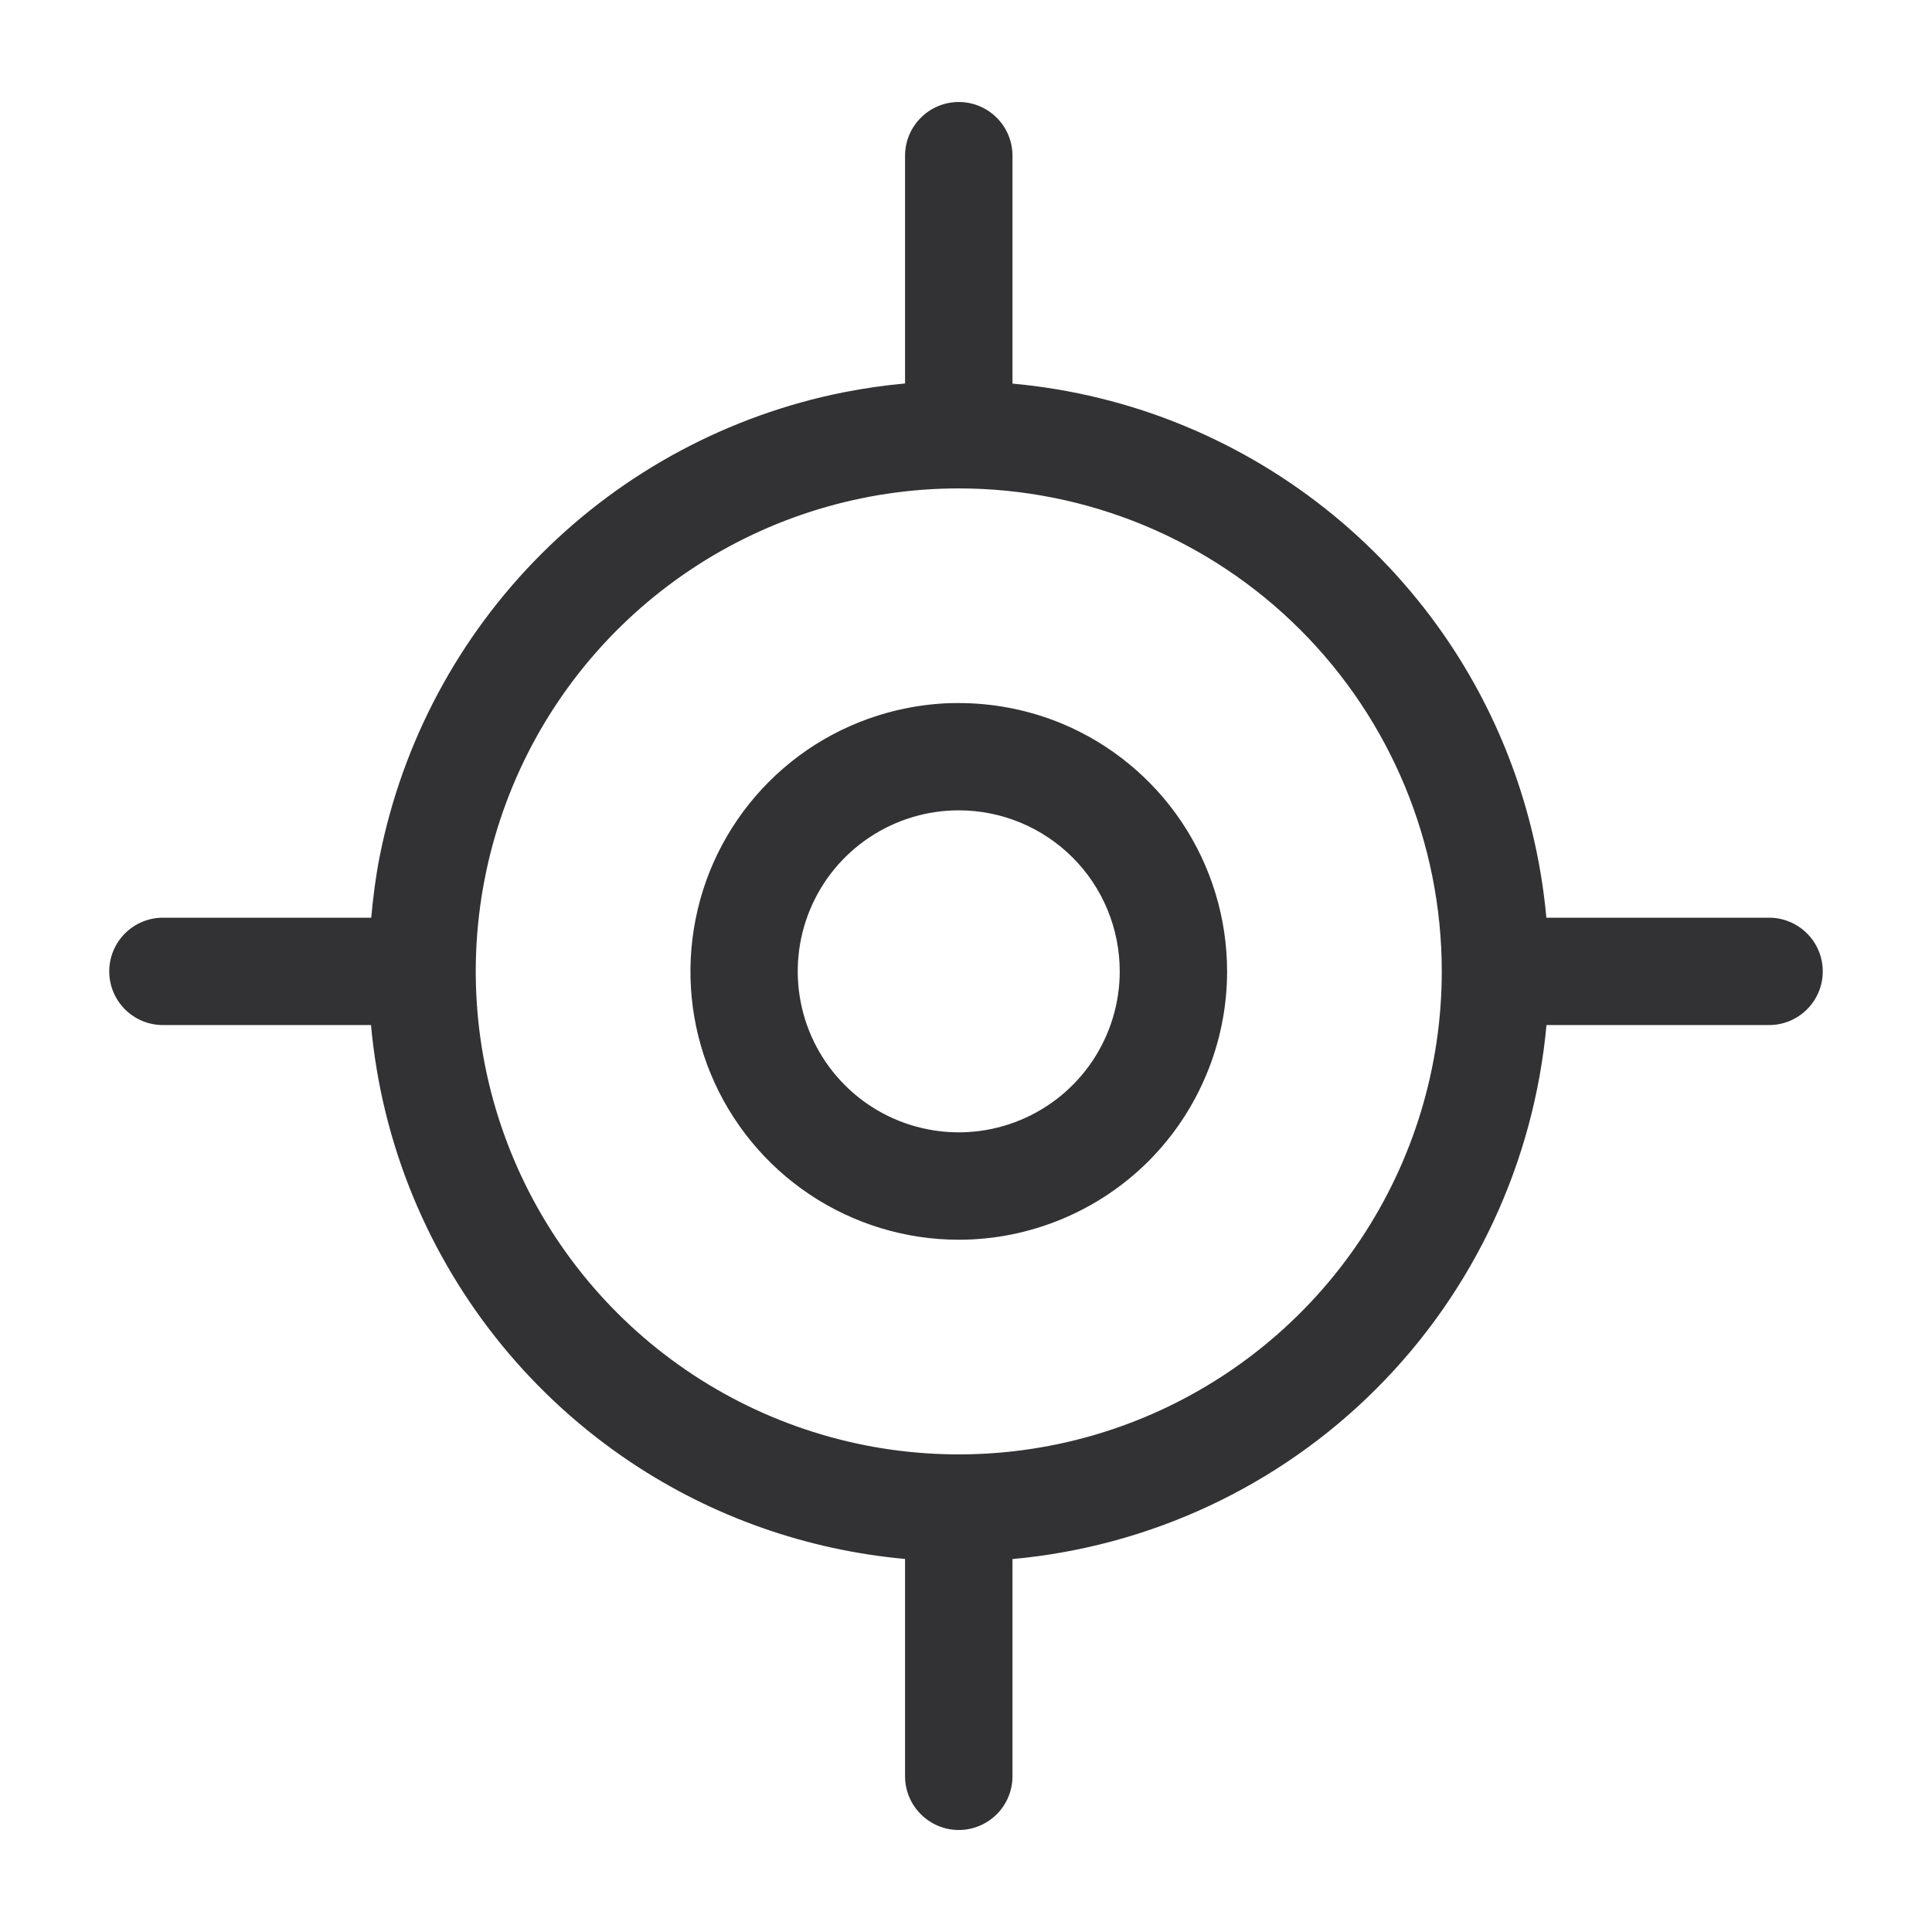 <?xml version="1.0" encoding="UTF-8" standalone="no"?> <svg xmlns:inkscape="http://www.inkscape.org/namespaces/inkscape" xmlns:sodipodi="http://sodipodi.sourceforge.net/DTD/sodipodi-0.dtd" xmlns="http://www.w3.org/2000/svg" xmlns:svg="http://www.w3.org/2000/svg" width="35" height="35" viewBox="0 0 35 35" fill="none" version="1.1" id="svg6"><path id="path12" style="baseline-shift:baseline;display:inline;overflow:visible;vector-effect:none;fill:#323234;enable-background:accumulate;stop-color:#000000;stop-opacity:1" d="M 17.369 1.848 C 17.111 1.848 16.864 1.95 16.682 2.133 C 16.499 2.315 16.396 2.562 16.396 2.82 L 16.396 6.947 C 16.024 6.981 15.653 7.034 15.283 7.107 C 13.209 7.52 11.302 8.54 9.807 10.035 C 8.311 11.531 7.292 13.437 6.879 15.512 C 6.806 15.881 6.759 16.253 6.725 16.625 L 2.951 16.625 C 2.693 16.625 2.446 16.728 2.264 16.91 C 2.081 17.092 1.979 17.34 1.979 17.598 C 1.979 17.855 2.081 18.103 2.264 18.285 C 2.446 18.467 2.693 18.57 2.951 18.57 L 6.721 18.57 C 6.818 19.637 7.074 20.689 7.488 21.689 C 8.298 23.644 9.669 25.315 11.428 26.49 C 12.916 27.484 14.625 28.081 16.396 28.242 L 16.396 32.18 C 16.396 32.438 16.499 32.685 16.682 32.867 C 16.864 33.049 17.111 33.152 17.369 33.152 C 17.627 33.152 17.874 33.049 18.057 32.867 C 18.239 32.685 18.342 32.438 18.342 32.18 L 18.342 28.244 C 20.821 28.018 23.157 26.935 24.932 25.16 C 26.707 23.385 27.789 21.05 28.016 18.57 L 32.049 18.57 C 32.307 18.57 32.554 18.467 32.736 18.285 C 32.919 18.103 33.021 17.855 33.021 17.598 C 33.021 17.34 32.919 17.092 32.736 16.91 C 32.554 16.728 32.307 16.625 32.049 16.625 L 28.014 16.625 C 27.852 14.853 27.256 13.144 26.262 11.656 C 25.087 9.898 23.415 8.526 21.461 7.717 C 20.461 7.302 19.409 7.047 18.342 6.949 L 18.342 2.82 C 18.342 2.562 18.239 2.315 18.057 2.133 C 17.874 1.95 17.627 1.848 17.369 1.848 z M 17.369 8.848 C 19.69 8.848 21.916 9.769 23.557 11.41 C 25.198 13.051 26.119 15.277 26.119 17.598 C 26.119 19.328 25.606 21.02 24.645 22.459 C 23.683 23.898 22.316 25.019 20.717 25.682 C 19.118 26.344 17.36 26.517 15.662 26.18 C 13.965 25.842 12.405 25.009 11.182 23.785 C 9.958 22.561 9.125 21.002 8.787 19.305 C 8.449 17.607 8.623 15.847 9.285 14.248 C 9.947 12.649 11.069 11.284 12.508 10.322 C 13.947 9.361 15.639 8.848 17.369 8.848 z M 17.221 12.738 C 16.953 12.746 16.685 12.777 16.42 12.83 C 15.477 13.018 14.611 13.48 13.932 14.16 C 13.252 14.84 12.789 15.705 12.602 16.648 C 12.414 17.591 12.509 18.569 12.877 19.457 C 13.245 20.345 13.869 21.105 14.668 21.639 C 15.467 22.173 16.408 22.459 17.369 22.459 C 18.008 22.459 18.639 22.332 19.229 22.088 C 19.818 21.844 20.355 21.487 20.807 21.035 C 21.258 20.584 21.615 20.047 21.859 19.457 C 22.104 18.867 22.23 18.236 22.23 17.598 C 22.23 16.636 21.944 15.696 21.41 14.896 C 20.876 14.097 20.117 13.473 19.229 13.105 C 18.673 12.876 18.083 12.753 17.488 12.738 C 17.399 12.736 17.31 12.736 17.221 12.738 z M 17.369 14.68 C 18.143 14.68 18.885 14.988 19.432 15.535 C 19.979 16.082 20.285 16.824 20.285 17.598 C 20.285 18.175 20.113 18.737 19.793 19.217 C 19.473 19.696 19.017 20.07 18.484 20.291 C 17.951 20.512 17.365 20.57 16.799 20.457 C 16.233 20.344 15.715 20.068 15.307 19.66 C 14.899 19.252 14.62 18.732 14.508 18.166 C 14.395 17.6 14.453 17.013 14.674 16.48 C 14.895 15.947 15.268 15.492 15.748 15.172 C 16.228 14.851 16.792 14.68 17.369 14.68 z "></path><defs id="defs6"><clipPath id="clip0_53_4976"><rect width="35" height="35" fill="#ffffff" transform="translate(0,0.5)" id="rect6" x="0" y="0"></rect></clipPath></defs></svg> 